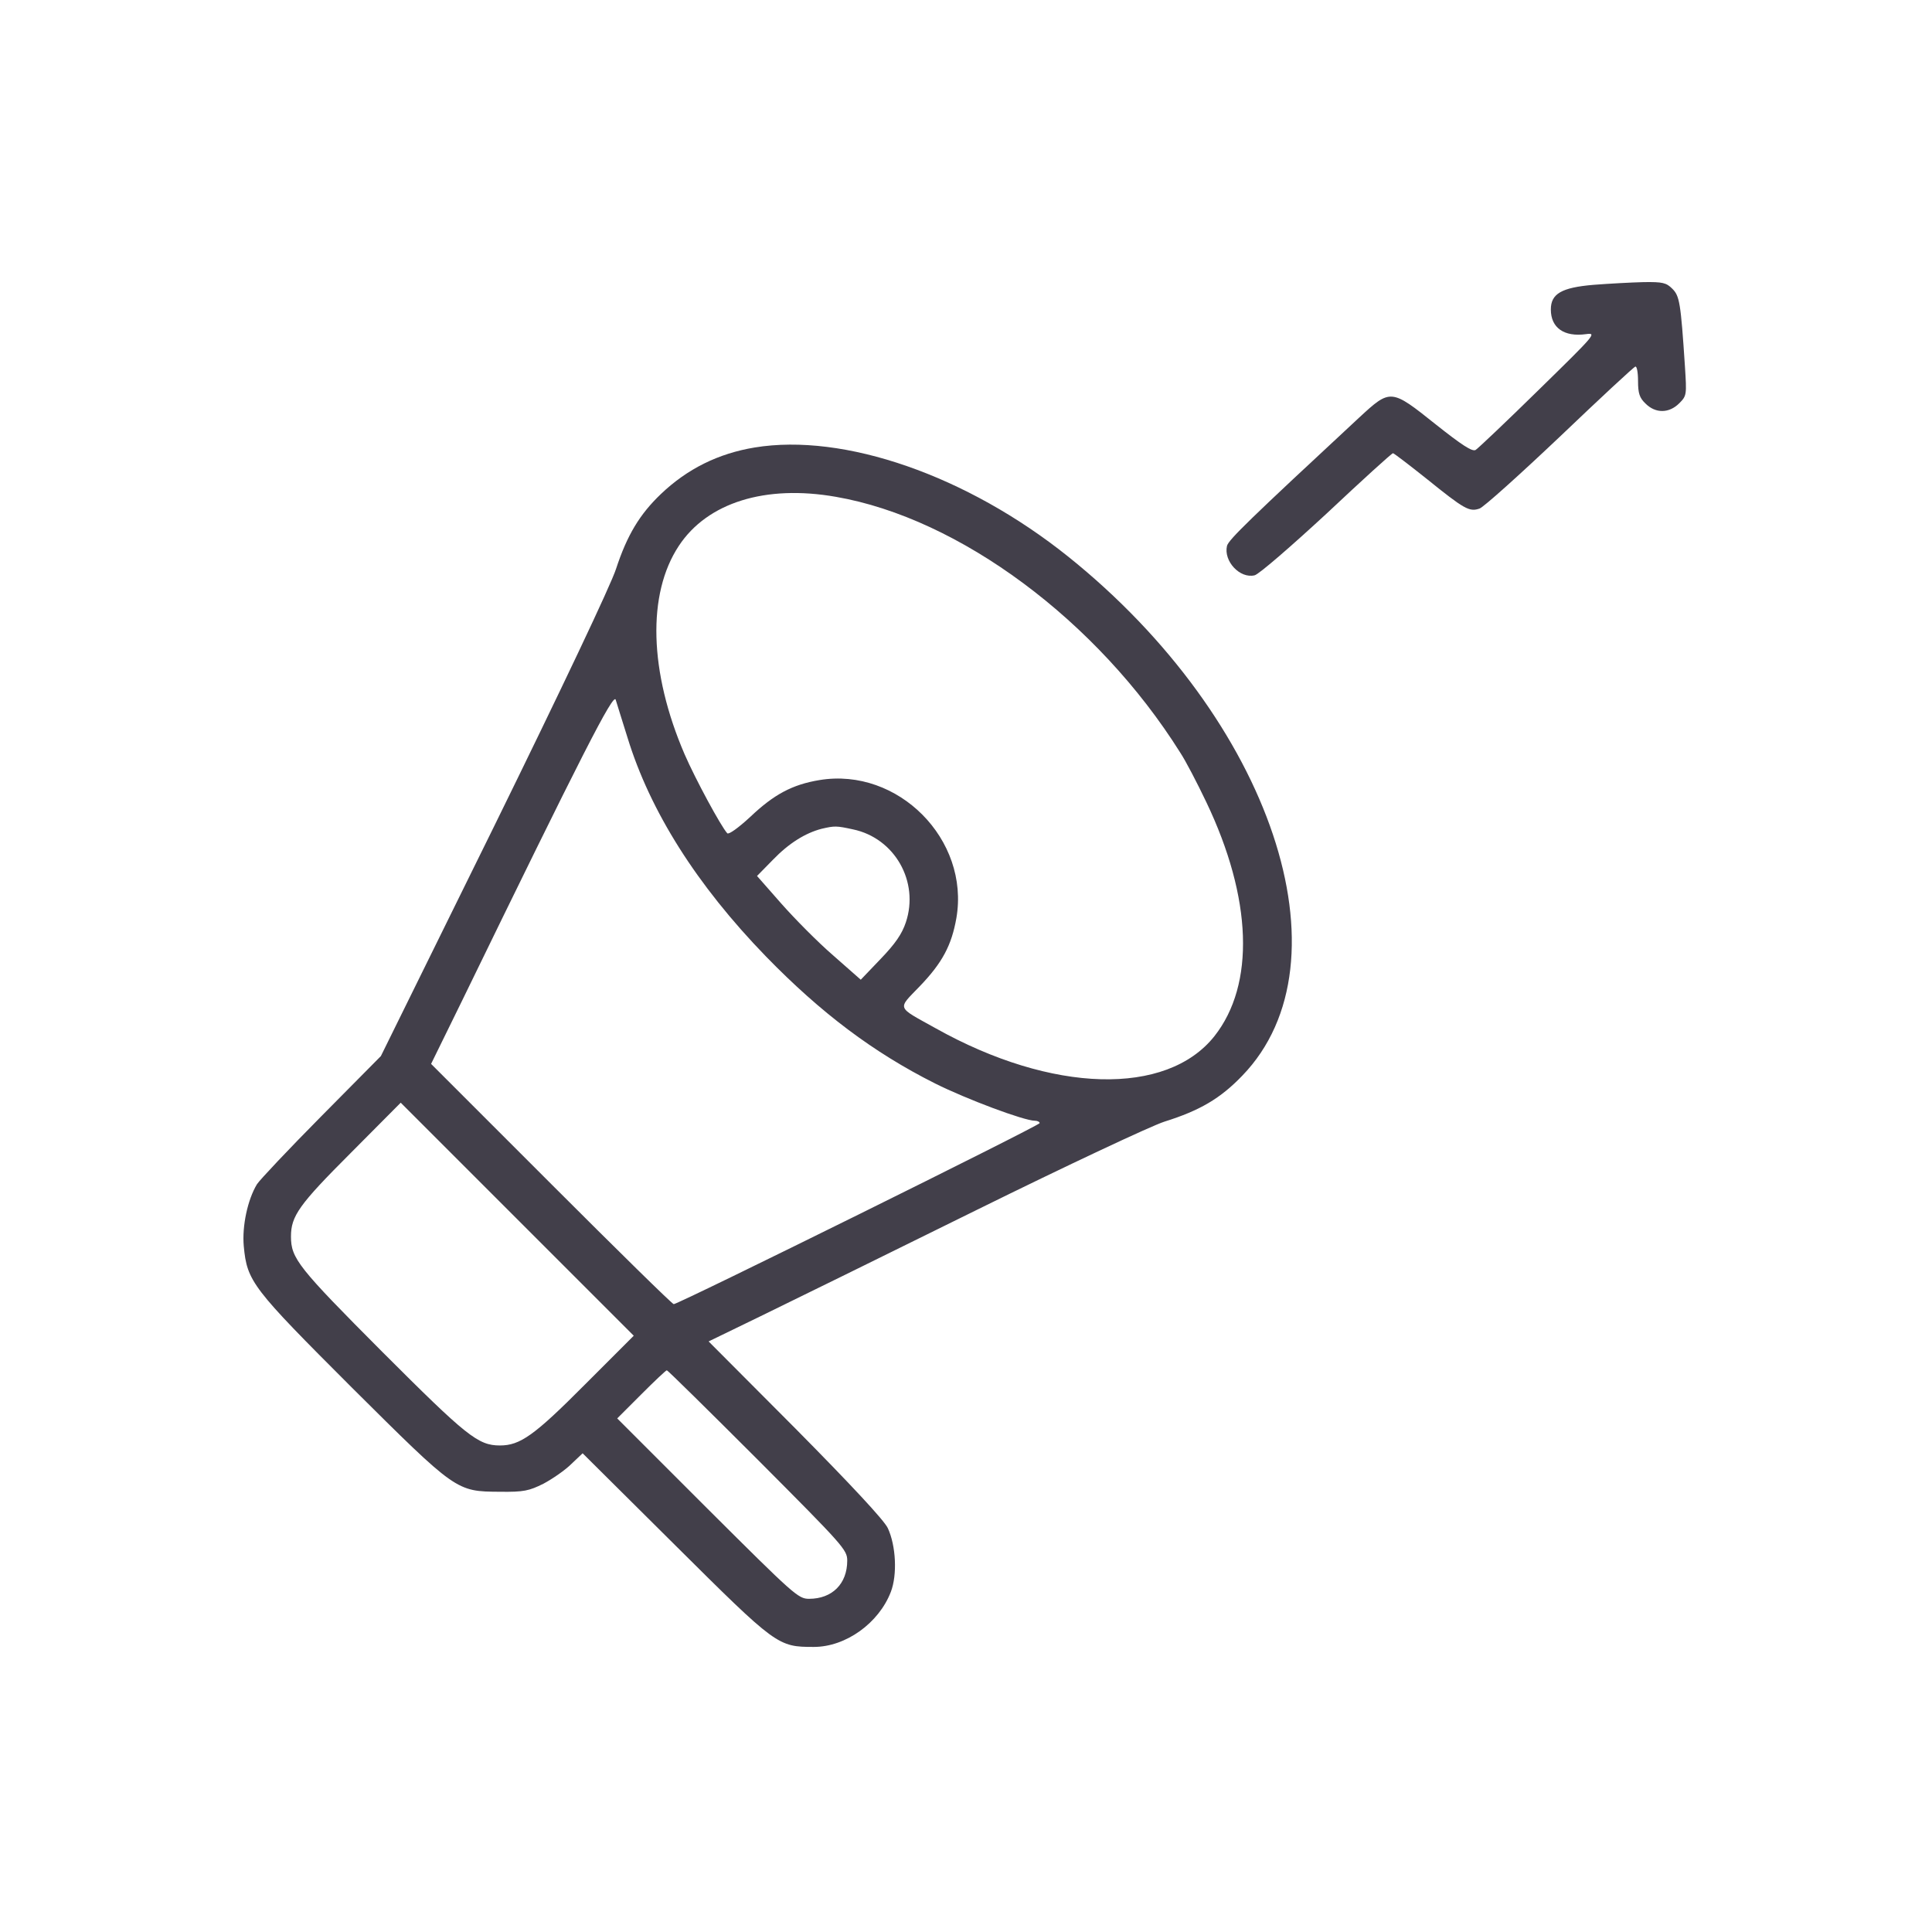 <?xml version="1.0" encoding="UTF-8"?> <svg xmlns="http://www.w3.org/2000/svg" width="500" height="500" viewBox="0 0 500 500" fill="none"><path d="M412.406 73.714C404.08 74.414 401.356 76.048 401.356 80.095C401.356 84.841 404.78 87.254 410.461 86.475C413.34 86.086 412.873 86.553 398.244 100.872C389.917 109.042 382.525 116.046 381.902 116.435C381.046 116.98 378.323 115.19 371.553 109.821C359.958 100.56 359.88 100.56 351.709 108.109C323.384 134.411 318.015 139.624 317.548 141.258C316.614 145.227 320.894 149.818 324.707 148.884C325.874 148.573 334.201 141.336 343.383 132.854C352.487 124.294 360.191 117.291 360.503 117.291C360.736 117.291 364.705 120.326 369.296 123.983C378.945 131.765 380.268 132.543 382.914 131.609C384.003 131.22 393.341 122.816 403.691 113.011C414.04 103.128 422.834 94.957 423.223 94.88C423.612 94.724 423.923 96.358 423.923 98.615C423.923 101.805 424.312 102.973 425.869 104.451C428.436 107.019 431.938 107.019 434.584 104.373C436.529 102.428 436.529 102.194 436.063 94.88C434.973 78.227 434.662 76.593 432.794 74.725C431.238 73.169 430.304 72.935 425.324 73.013C422.211 73.091 416.375 73.402 412.406 73.714Z" fill="#423F4A"></path><path d="M195.296 115.812C185.881 117.368 177.865 121.337 171.018 127.874C165.57 133.087 162.302 138.457 159.423 147.25C158.1 151.374 145.26 178.455 127.907 213.783L98.57 273.313L83.163 288.876C74.681 297.436 67.21 305.373 66.51 306.463C64.097 310.432 62.619 317.279 63.086 322.493C63.942 331.675 65.265 333.31 91.022 359.067C118.18 386.069 118.024 385.991 129.386 386.069C135.533 386.147 136.934 385.836 140.669 383.968C143.004 382.723 146.272 380.466 147.828 378.91L150.785 376.109L174.675 399.843C200.977 425.989 201.288 426.223 210.626 426.223C218.875 426.223 227.435 420.075 230.547 411.982C232.259 407.547 231.87 399.998 229.769 395.485C228.835 393.462 220.198 384.202 205.879 369.728L183.39 347.161L196.853 340.624C204.245 337.045 229.38 324.672 252.725 313.155C276.07 301.638 297.936 291.366 301.36 290.277C310.543 287.398 315.834 284.285 321.515 278.371C350.074 248.801 329.063 186.236 276.459 144.06C250.235 123.049 218.408 111.999 195.296 115.812ZM216.307 128.574C248.289 134.099 284.007 160.635 305.407 194.718C306.808 196.819 309.842 202.655 312.177 207.558C324.083 232.459 324.861 254.793 314.278 268.177C301.905 283.74 272.257 282.962 242.22 266.154C231.87 260.395 232.181 261.329 238.018 255.26C243.854 249.19 246.266 244.676 247.511 237.595C251.013 217.285 232.415 198.531 212.105 201.877C205.023 203.045 200.277 205.613 194.207 211.371C191.094 214.25 188.604 216.04 188.215 215.651C186.581 213.861 179.966 201.644 177.165 195.185C167.983 173.863 167.438 153.709 175.687 141.258C183.079 130.053 198.098 125.384 216.307 128.574ZM162.38 190.827C168.216 209.892 180.278 229.035 198.253 247.556C212.494 262.185 226.034 272.379 241.986 280.394C250.079 284.441 265.02 290.044 267.821 290.044C268.522 290.044 269.066 290.355 269.066 290.666C269.066 291.289 175.609 337.512 174.364 337.512C173.975 337.512 159.734 323.505 142.692 306.463L111.566 275.336L119.503 259.15C150.707 195.029 158.8 179.155 159.345 181.1C159.656 182.19 161.057 186.547 162.38 190.827ZM220.742 214.639C231.559 216.896 237.94 228.179 234.438 238.685C233.426 241.719 231.715 244.21 227.901 248.178L222.766 253.548L215.606 247.244C211.638 243.82 205.646 237.751 202.144 233.782L195.919 226.701L200.043 222.499C204.167 218.219 208.447 215.573 212.649 214.484C215.996 213.705 216.462 213.705 220.742 214.639ZM151.33 358.367C138.257 371.518 134.599 374.086 129.386 374.086C123.705 374.086 120.748 371.673 98.882 349.807C77.171 328.018 75.303 325.684 75.303 320.003C75.303 314.711 77.404 311.754 90.711 298.448L103.706 285.375L133.821 315.49L164.014 345.682L151.33 358.367ZM196.152 377.821C218.252 399.998 219.264 401.088 219.264 403.889C219.264 409.881 215.373 413.772 209.381 413.772C206.58 413.772 205.49 412.76 183.079 390.427L159.734 367.082L165.959 360.857C169.383 357.433 172.34 354.631 172.574 354.631C172.807 354.631 183.39 365.059 196.152 377.821Z" fill="#423F4A"></path></svg> 
